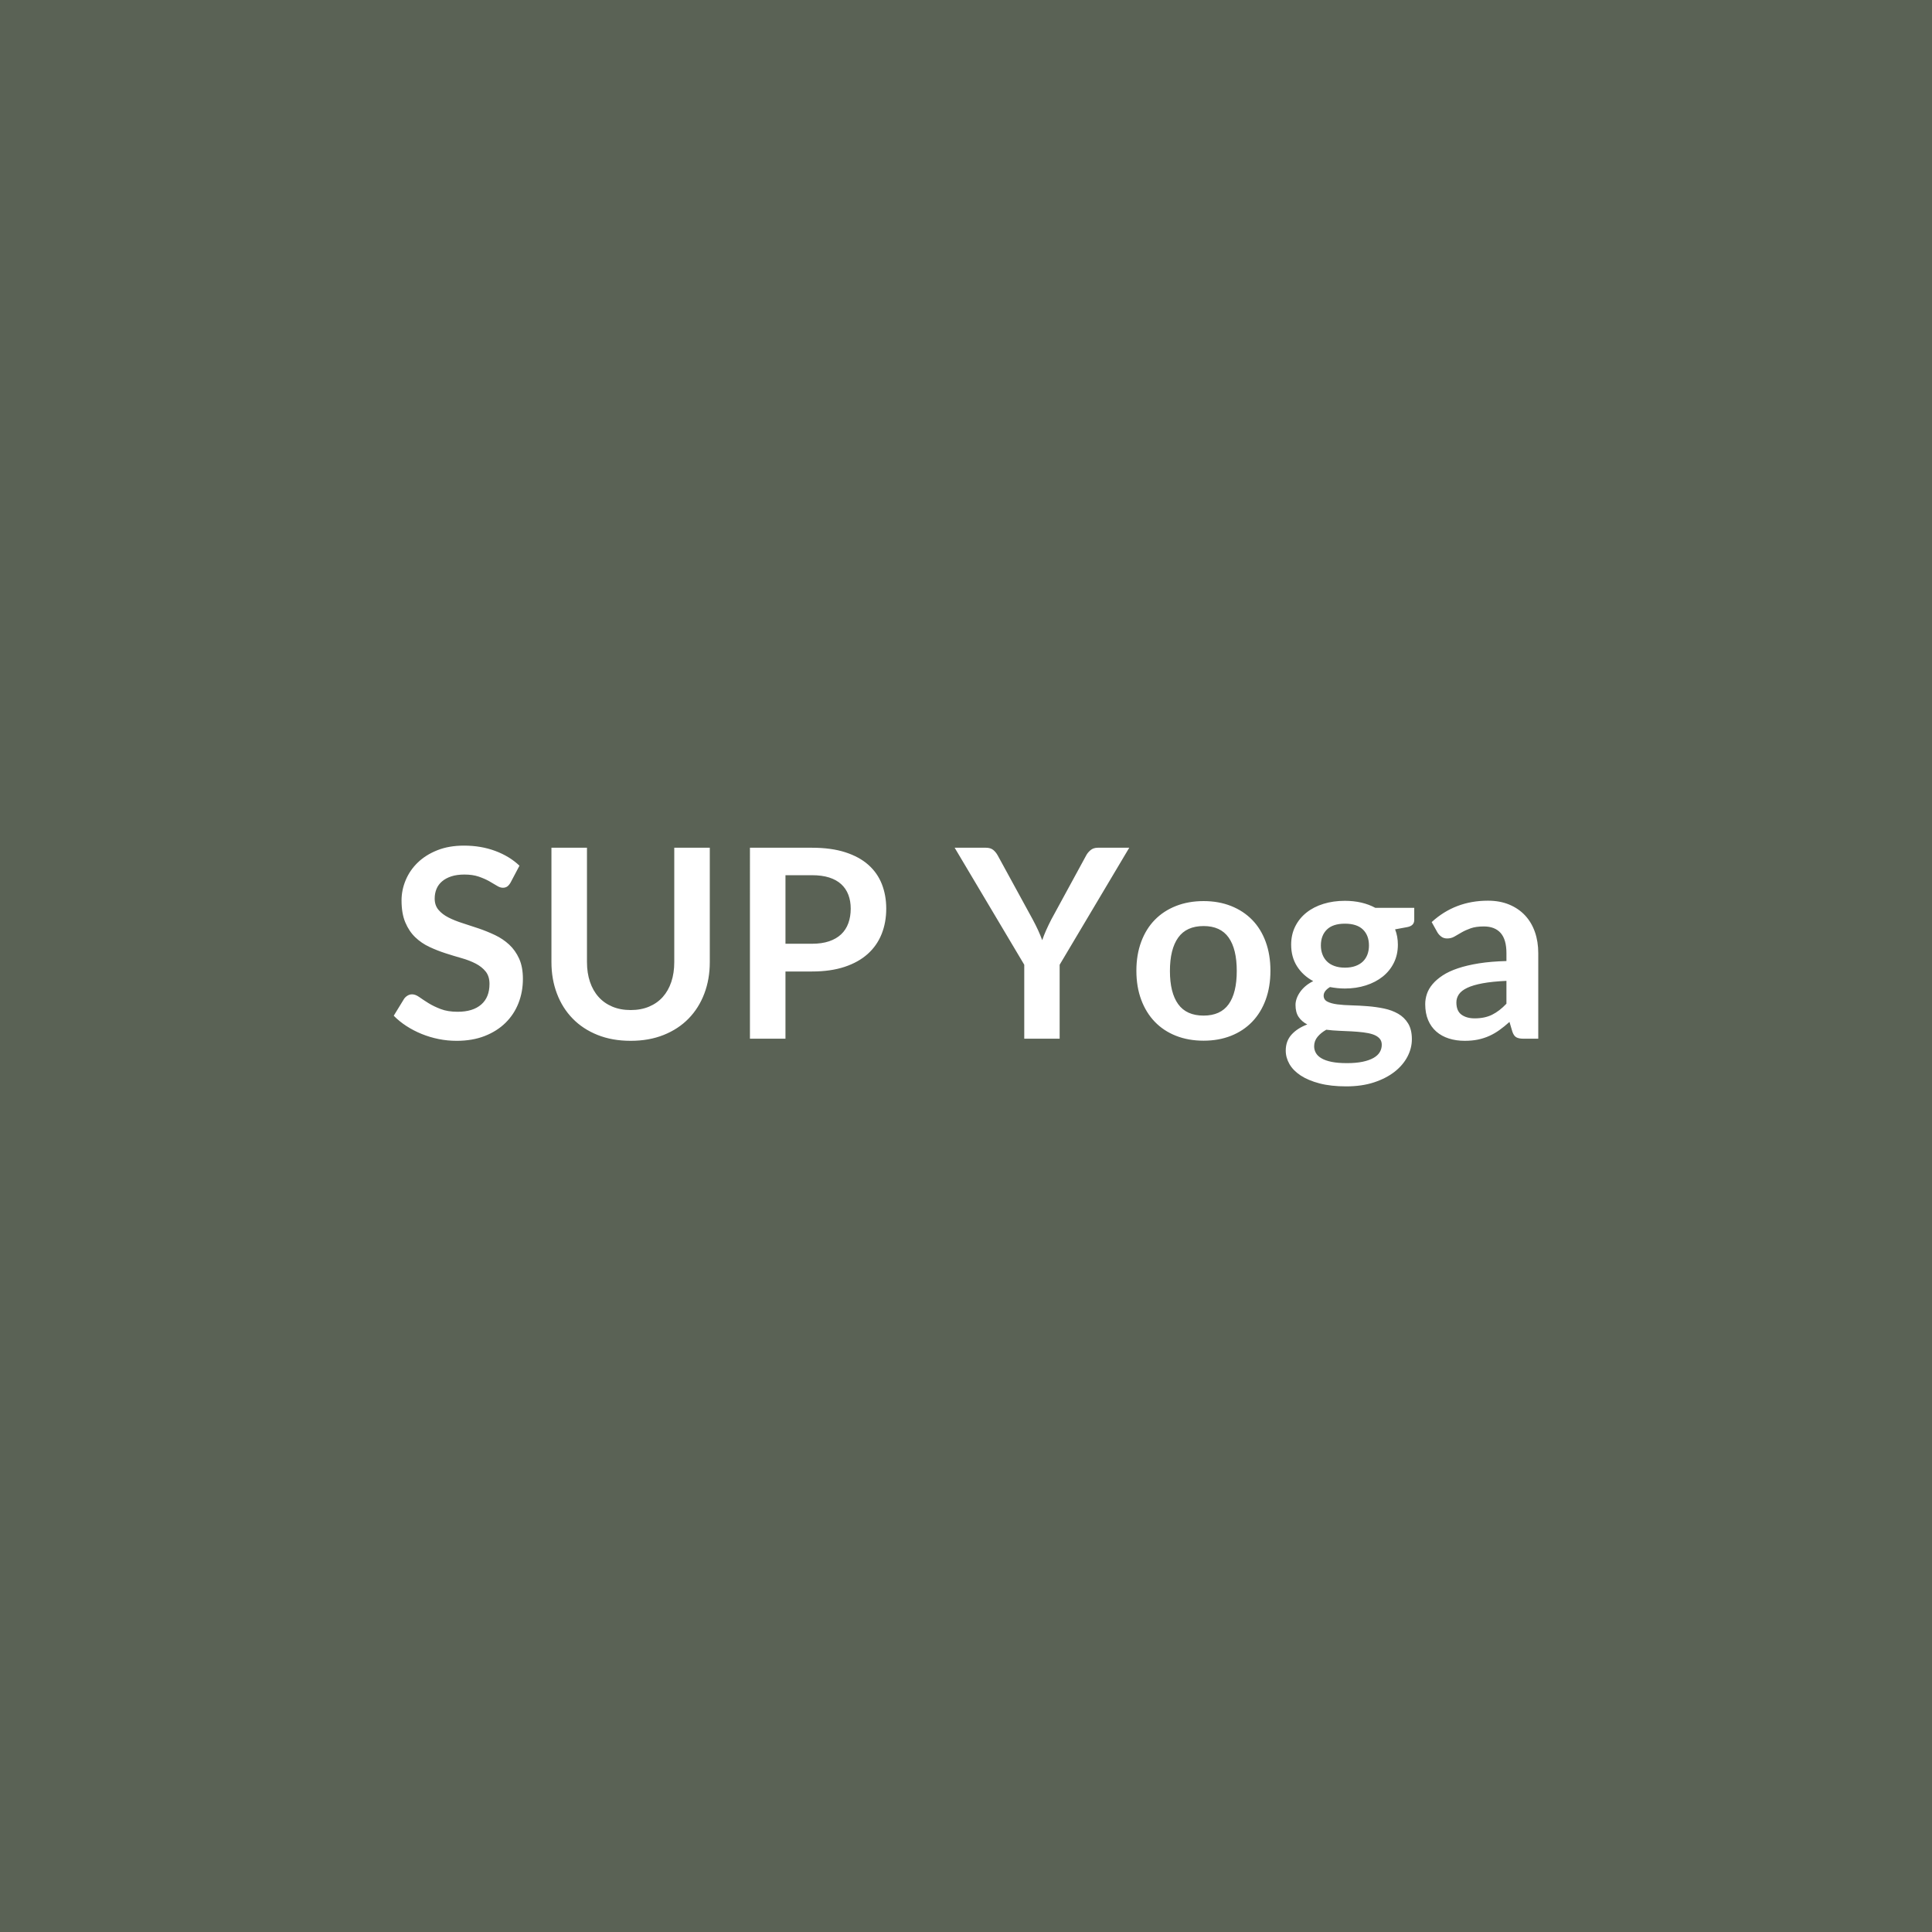 <svg xmlns="http://www.w3.org/2000/svg" width="1024" height="1024" viewBox="0 0 1024 1024"><rect width="100%" height="100%" fill="#5A6255"/><path fill="#FFFFFF" d="m275.33 458.835-4.69 8.89q-.84 1.47-1.78 2.13-.95.67-2.35.67-1.47 0-3.18-1.09-1.72-1.08-4.1-2.41t-5.56-2.42q-3.19-1.08-7.53-1.08-3.92 0-6.86.94-2.94.95-4.93 2.63-2 1.68-2.98 4.02-.98 2.35-.98 5.15 0 3.57 2 5.95 1.99 2.38 5.28 4.06t7.49 3.01 8.61 2.83q4.41 1.51 8.61 3.5 4.2 2 7.49 5.04 3.29 3.05 5.29 7.46 1.99 4.41 1.99 10.71 0 6.86-2.34 12.84-2.35 5.99-6.86 10.43-4.52 4.45-11.03 7-6.51 2.56-14.91 2.56-4.83 0-9.52-.94-4.69-.95-9-2.7-4.3-1.75-8.08-4.2t-6.72-5.46l5.53-9.03q.7-.98 1.82-1.65 1.12-.66 2.38-.66 1.75 0 3.78 1.43 2.03 1.44 4.83 3.19t6.55 3.18q3.74 1.44 8.99 1.44 8.05 0 12.46-3.82 4.41-3.81 4.41-10.95 0-3.99-1.99-6.51-2-2.52-5.29-4.24-3.29-1.71-7.49-2.9t-8.54-2.59-8.54-3.36-7.49-5.11-5.28-7.88q-2-4.72-2-11.65 0-5.53 2.21-10.78 2.2-5.25 6.4-9.31t10.36-6.51 14.14-2.45q8.96 0 16.52 2.8t12.88 7.84m58.94 76.51q5.46 0 9.77-1.82 4.3-1.82 7.24-5.11t4.52-7.98q1.57-4.69 1.57-10.5v-60.62h18.83v60.62q0 9.03-2.9 16.69-2.91 7.67-8.33 13.23-5.43 5.57-13.2 8.68-7.77 3.12-17.5 3.12-9.8 0-17.57-3.12-7.77-3.11-13.19-8.68-5.43-5.56-8.33-13.23-2.91-7.66-2.91-16.69v-60.62h18.83v60.55q0 5.81 1.58 10.5 1.57 4.69 4.55 8.01 2.97 3.33 7.28 5.15 4.3 1.82 9.76 1.82m82.04-35.14h14.07q5.18 0 9.03-1.3 3.85-1.29 6.41-3.71 2.55-2.41 3.81-5.88 1.26-3.46 1.26-7.73 0-4.06-1.26-7.35t-3.78-5.6-6.37-3.54q-3.85-1.22-9.1-1.22h-14.07zm-18.83-50.89h32.9q10.15 0 17.57 2.38t12.25 6.65 7.18 10.22q2.34 5.95 2.34 13.02 0 7.35-2.45 13.47-2.45 6.13-7.35 10.54t-12.28 6.86q-7.39 2.45-17.26 2.45h-14.07v35.63h-18.83zm201.04 0-36.89 62.02v39.2h-18.76v-39.2l-36.89-62.02h16.59q2.45 0 3.89 1.19 1.43 1.19 2.41 3.01l18.48 33.81q1.61 3.01 2.84 5.67 1.22 2.66 2.2 5.32.91-2.66 2.1-5.32t2.73-5.67l18.41-33.81q.77-1.54 2.31-2.87t3.92-1.33zm39.41 28.28q7.98 0 14.53 2.59 6.54 2.59 11.2 7.35 4.65 4.76 7.17 11.62t2.52 15.33q0 8.54-2.52 15.4t-7.17 11.69q-4.66 4.83-11.2 7.42-6.55 2.59-14.53 2.59-8.05 0-14.63-2.59t-11.23-7.42q-4.66-4.83-7.21-11.69-2.56-6.86-2.56-15.4 0-8.47 2.56-15.33 2.55-6.86 7.21-11.62 4.65-4.76 11.23-7.35t14.63-2.59m0 60.69q8.96 0 13.27-6.02 4.3-6.02 4.3-17.64t-4.3-17.71q-4.31-6.09-13.27-6.09-9.1 0-13.47 6.12-4.38 6.13-4.38 17.68t4.38 17.6q4.37 6.06 13.47 6.06m74.9-25.41q3.22 0 5.6-.88 2.38-.87 3.96-2.41 1.57-1.54 2.38-3.71.8-2.17.8-4.76 0-5.32-3.18-8.44-3.19-3.11-9.56-3.11t-9.55 3.11q-3.19 3.12-3.19 8.44 0 2.52.81 4.69.8 2.17 2.38 3.74 1.57 1.58 3.99 2.45 2.41.88 5.56.88m19.53 40.88q0-2.1-1.26-3.43t-3.43-2.07q-2.17-.73-5.07-1.08-2.91-.35-6.16-.53-3.26-.17-6.72-.31-3.47-.14-6.76-.56-2.87 1.61-4.65 3.78-1.79 2.17-1.79 5.04 0 1.89.95 3.54.94 1.64 3.01 2.83 2.06 1.19 5.35 1.86 3.29.66 8.05.66 4.83 0 8.33-.73 3.5-.74 5.78-2.03 2.27-1.3 3.32-3.08 1.05-1.79 1.05-3.89m-3.43-72.59h20.65v6.44q0 3.08-3.71 3.78l-6.44 1.19q1.47 3.71 1.47 8.12 0 5.32-2.13 9.62-2.14 4.31-5.92 7.32t-8.92 4.65q-5.15 1.65-11.1 1.65-2.1 0-4.06-.21t-3.85-.56q-3.36 2.03-3.36 4.55 0 2.17 2 3.18 1.99 1.02 5.28 1.44t7.49.52q4.2.11 8.61.46t8.61 1.22q4.2.88 7.49 2.77t5.29 5.14q1.99 3.26 1.99 8.37 0 4.76-2.34 9.24-2.35 4.48-6.79 7.98-4.45 3.5-10.92 5.64-6.48 2.13-14.74 2.13-8.12 0-14.14-1.57-6.02-1.58-10.01-4.2-3.99-2.63-5.95-6.06t-1.96-7.14q0-5.04 3.05-8.44 3.04-3.39 8.36-5.42-2.87-1.47-4.55-3.92t-1.68-6.44q0-1.61.6-3.33.59-1.71 1.75-3.39 1.15-1.68 2.9-3.19 1.75-1.5 4.13-2.69-5.46-2.94-8.57-7.84-3.12-4.9-3.12-11.48 0-5.32 2.14-9.63 2.13-4.3 5.95-7.35 3.81-3.04 9.03-4.65 5.21-1.61 11.37-1.61 4.62 0 8.68.94 4.06.95 7.42 2.77m69.51 50.82v-12.11q-7.49.35-12.6 1.29-5.11.95-8.19 2.42t-4.41 3.43-1.33 4.27q0 4.55 2.7 6.51 2.69 1.96 7.03 1.96 5.32 0 9.21-1.93 3.88-1.92 7.59-5.84m-36.54-37.73-3.08-5.53q12.39-11.34 29.82-11.34 6.3 0 11.27 2.06 4.97 2.07 8.4 5.74 3.43 3.68 5.22 8.79 1.78 5.11 1.78 11.2v45.36h-7.84q-2.45 0-3.78-.74-1.33-.73-2.1-2.97l-1.54-5.18q-2.73 2.45-5.32 4.3-2.59 1.86-5.39 3.12t-5.98 1.93q-3.19.66-7.04.66-4.55 0-8.4-1.23-3.85-1.22-6.65-3.67t-4.34-6.09-1.54-8.47q0-2.73.91-5.43.91-2.69 2.98-5.14 2.06-2.45 5.35-4.62t8.09-3.78q4.79-1.61 11.16-2.63 6.37-1.01 14.56-1.22v-4.2q0-7.21-3.08-10.68-3.08-3.46-8.89-3.46-4.2 0-6.96.98-2.77.98-4.87 2.2-2.1 1.23-3.81 2.21-1.72.98-3.82.98-1.82 0-3.08-.95-1.26-.94-2.03-2.2"/></svg>
